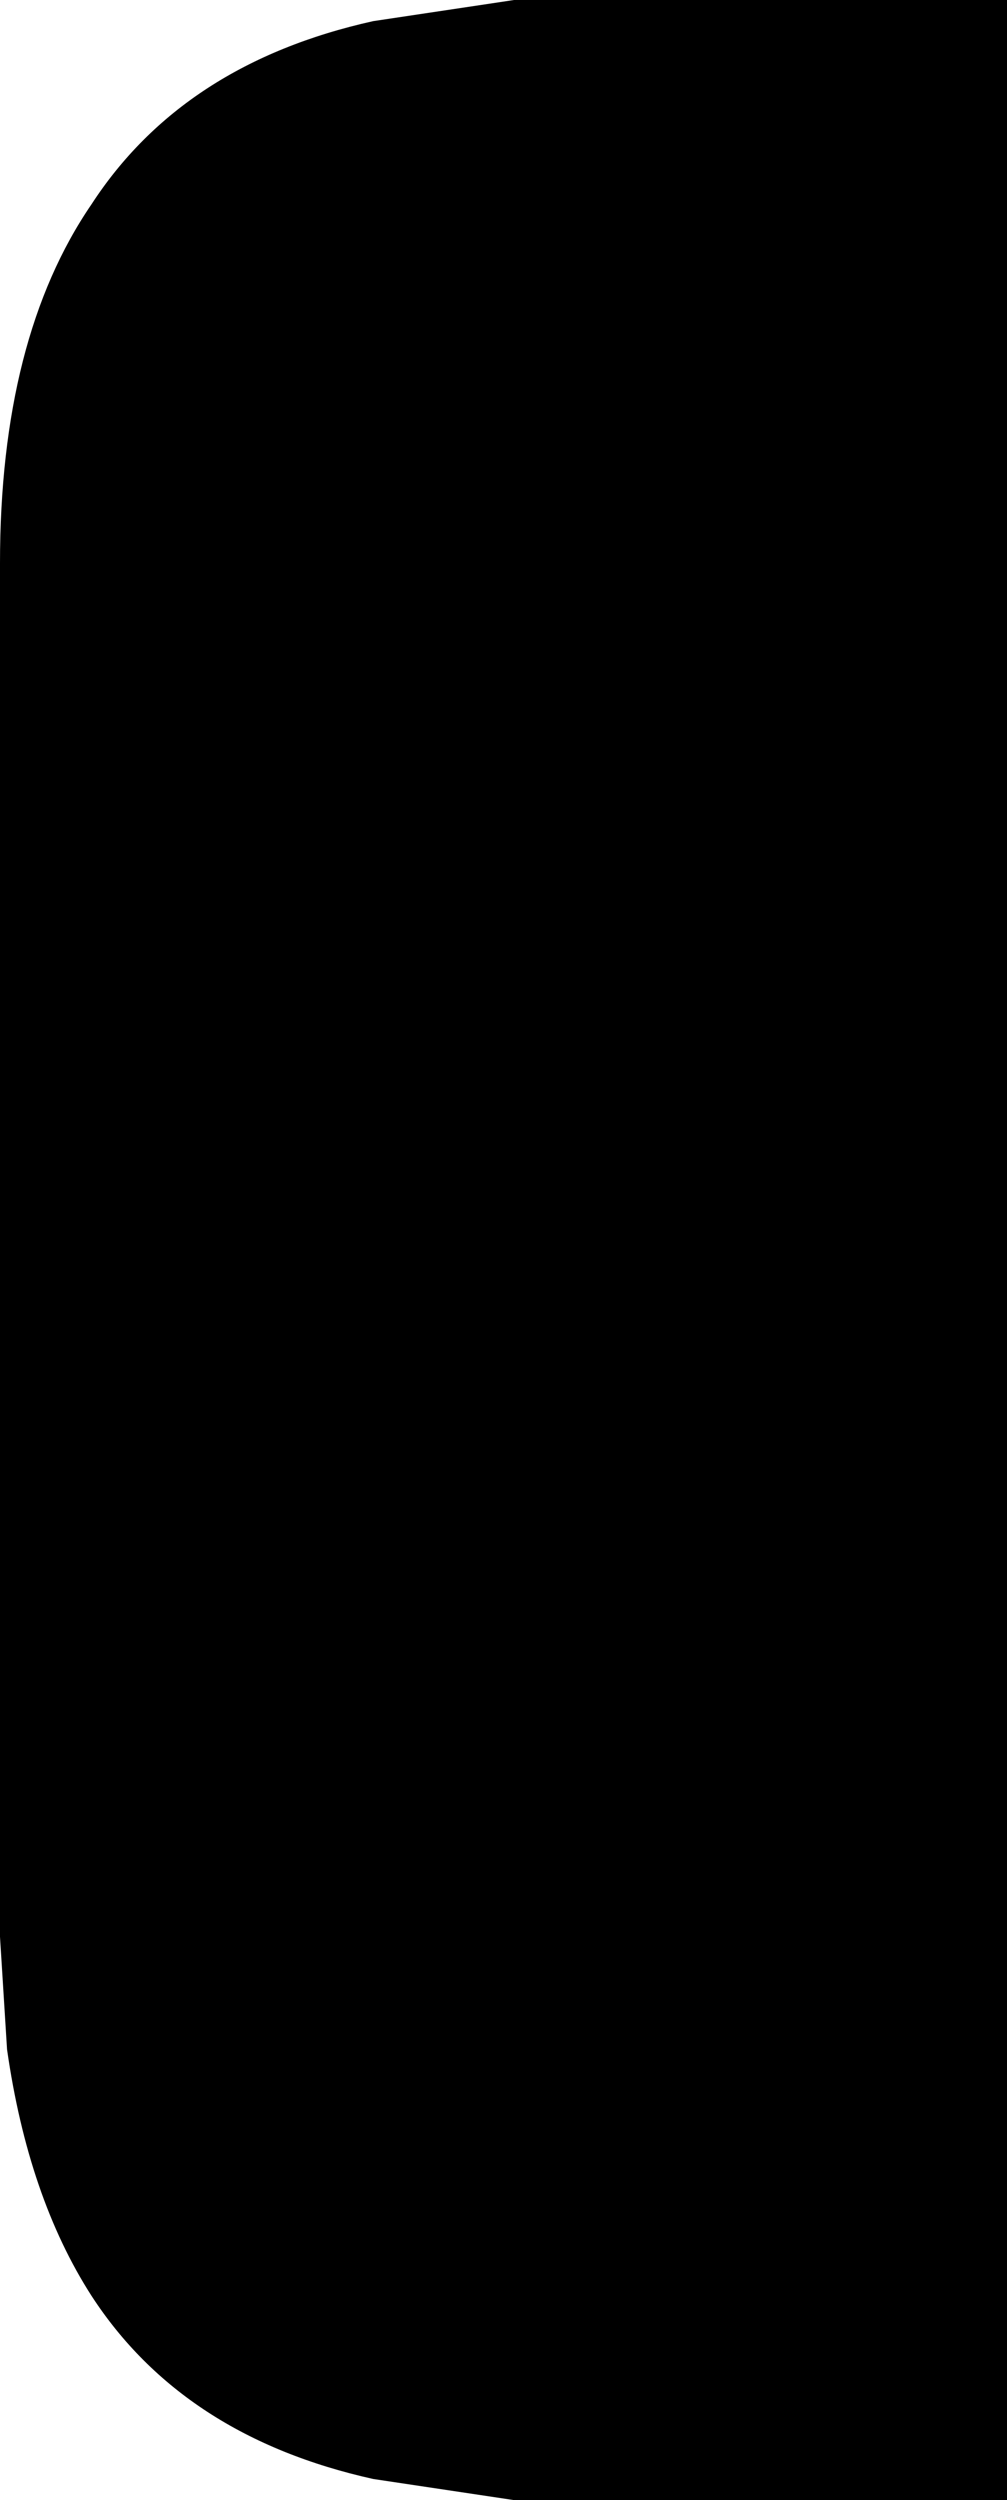 <?xml version="1.0" encoding="UTF-8" standalone="no"?>
<svg xmlns:xlink="http://www.w3.org/1999/xlink" height="17.75px" width="7.15px" xmlns="http://www.w3.org/2000/svg">
  <g transform="matrix(1.0, 0.0, 0.0, 1.0, 0.0, 0.0)">
    <path d="M4.0 0.0 L7.15 0.0 7.15 17.75 4.0 17.75 3.65 17.75 2.65 17.6 Q1.3 17.3 0.65 16.3 0.2 15.6 0.05 14.55 L0.0 13.75 0.0 4.0 Q0.0 2.4 0.65 1.45 1.3 0.45 2.65 0.15 L3.65 0.0 4.0 0.0" fill="#000000" fill-rule="evenodd" stroke="none"/>
  </g>
</svg>
